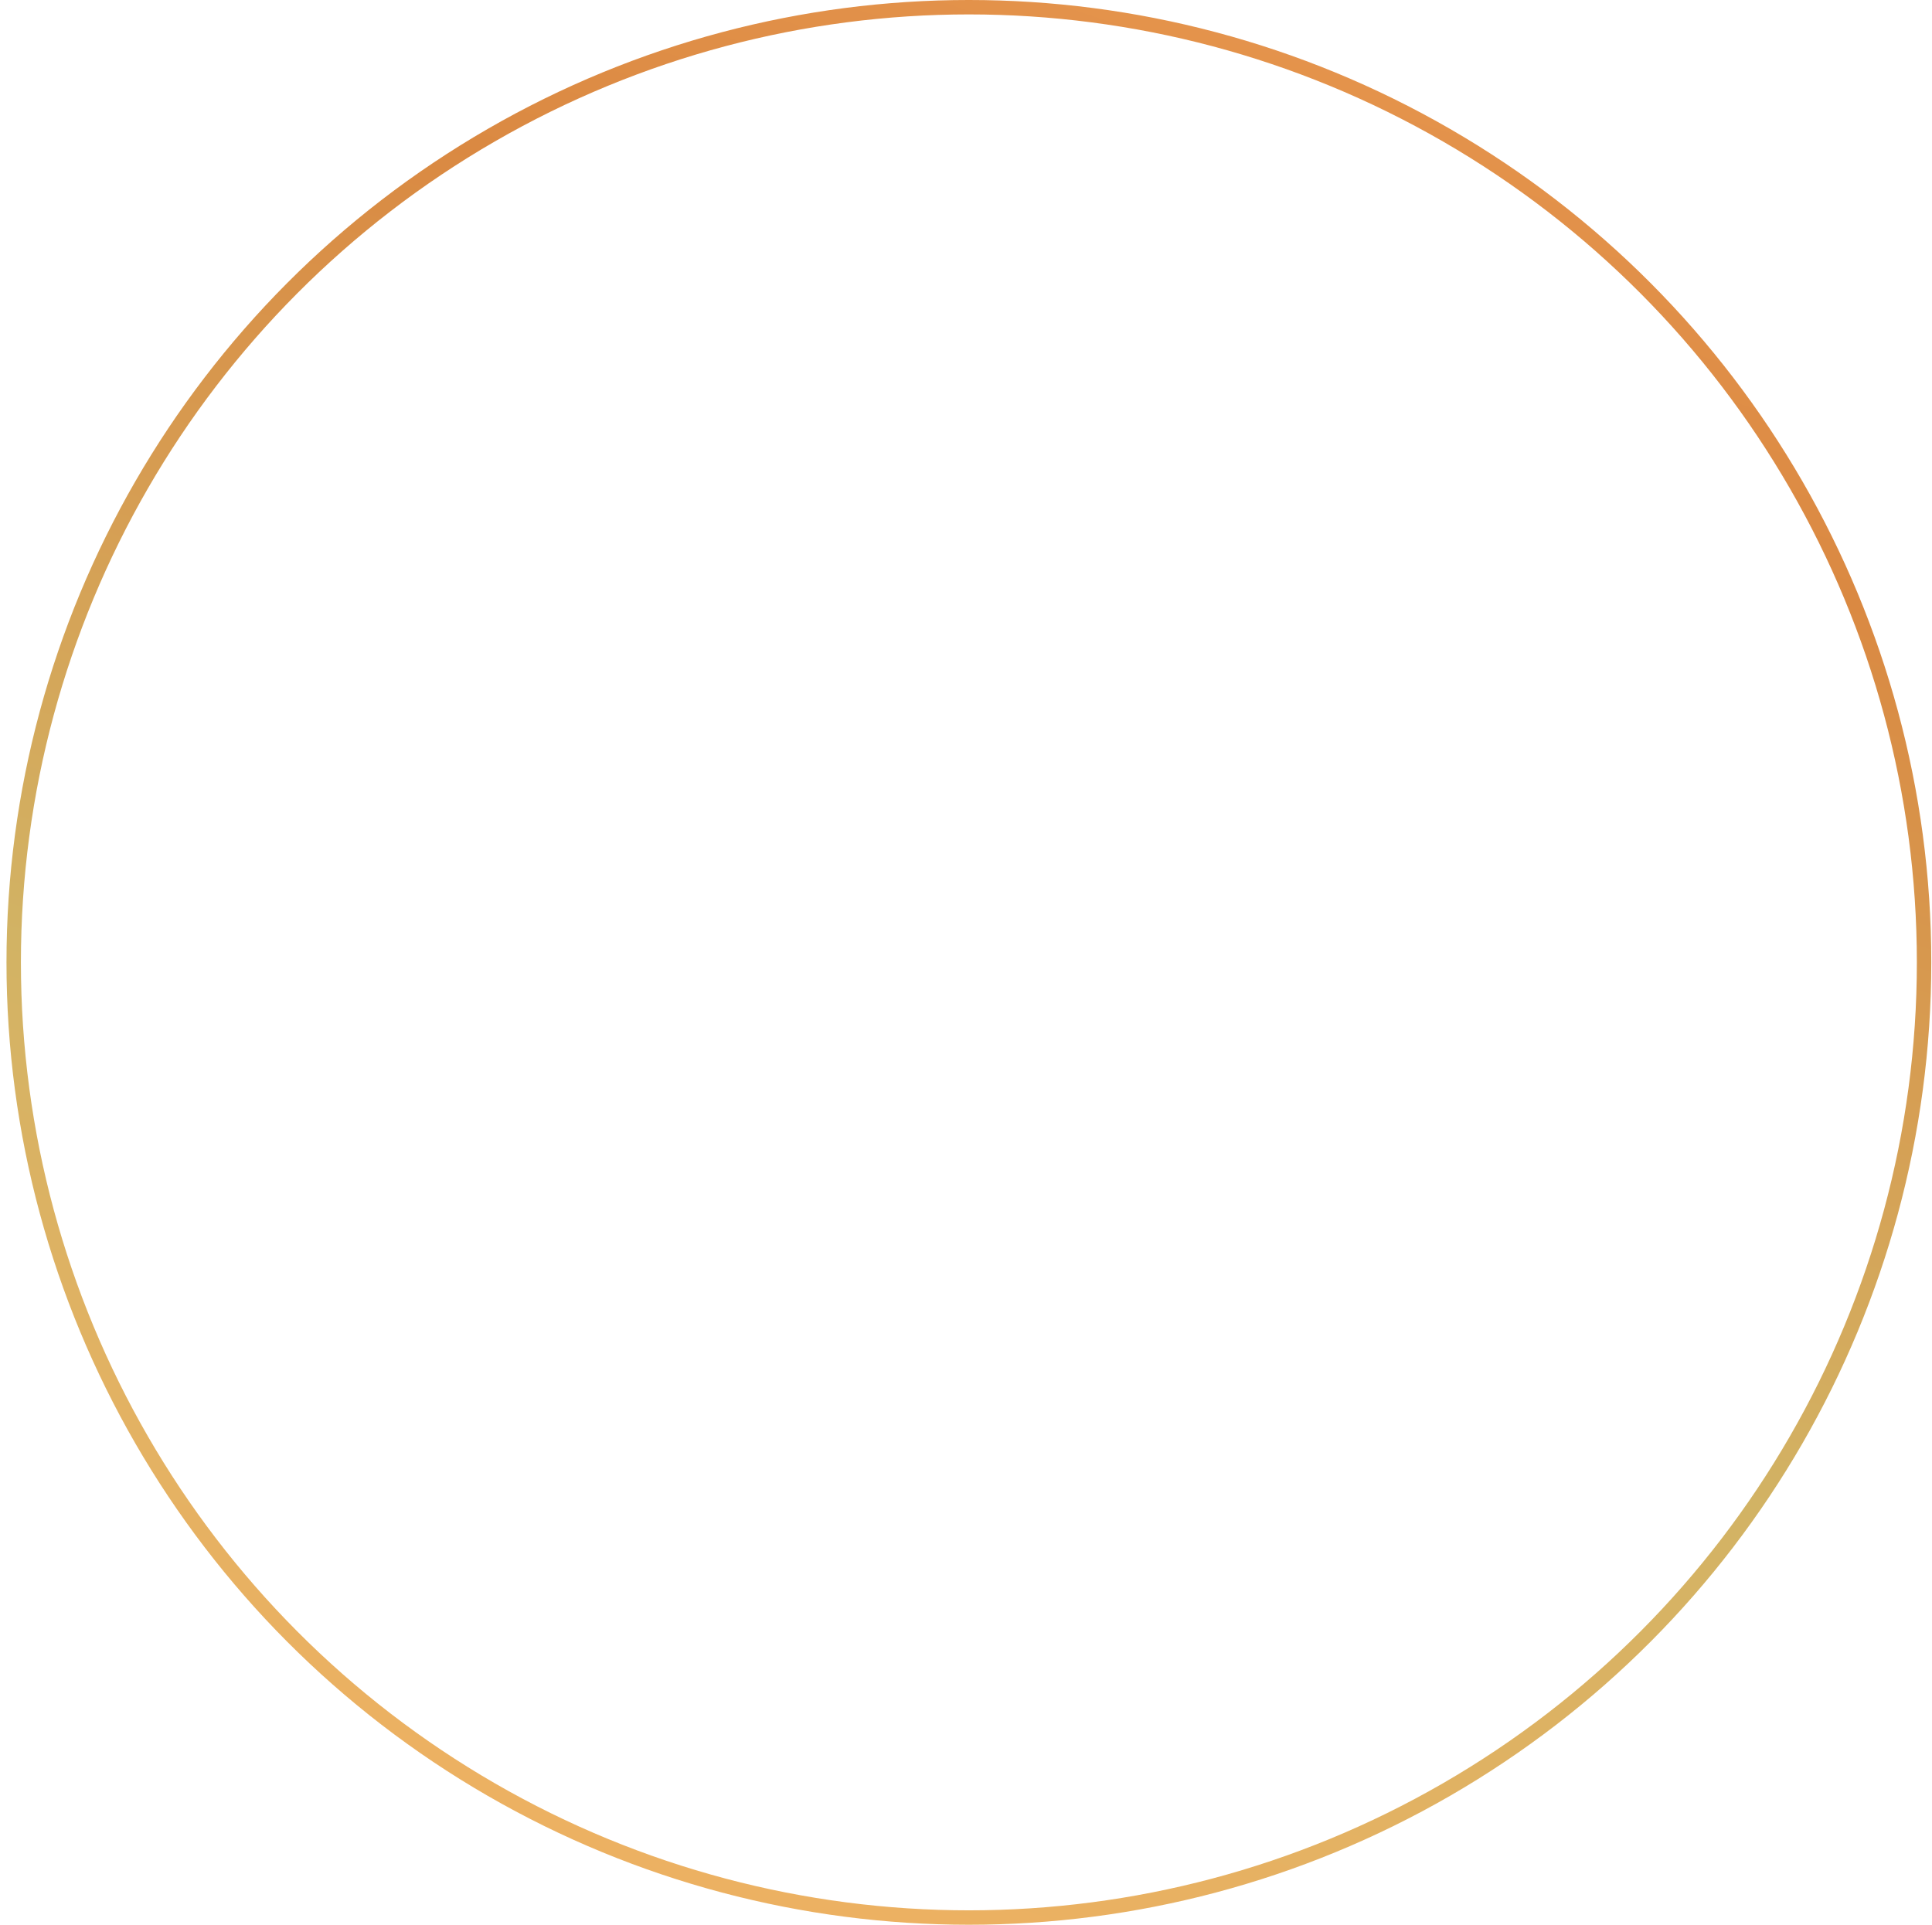 <svg width="268" height="267" viewBox="0 0 268 267" fill="none" xmlns="http://www.w3.org/2000/svg">
<circle cx="134.4" cy="133.5" r="132.5" stroke="url(#paint0_linear_89_2546)" stroke-width="2"/>
<defs>
<linearGradient id="paint0_linear_89_2546" x1="270.726" y1="-0.278" x2="178.268" y2="282.254" gradientUnits="userSpaceOnUse">
<stop stop-color="#EC9B53"/>
<stop offset="0.281" stop-color="#DA8942"/>
<stop offset="0.698" stop-color="#D2B364"/>
<stop offset="1" stop-color="#ECB162"/>
</linearGradient>
</defs>
</svg>
